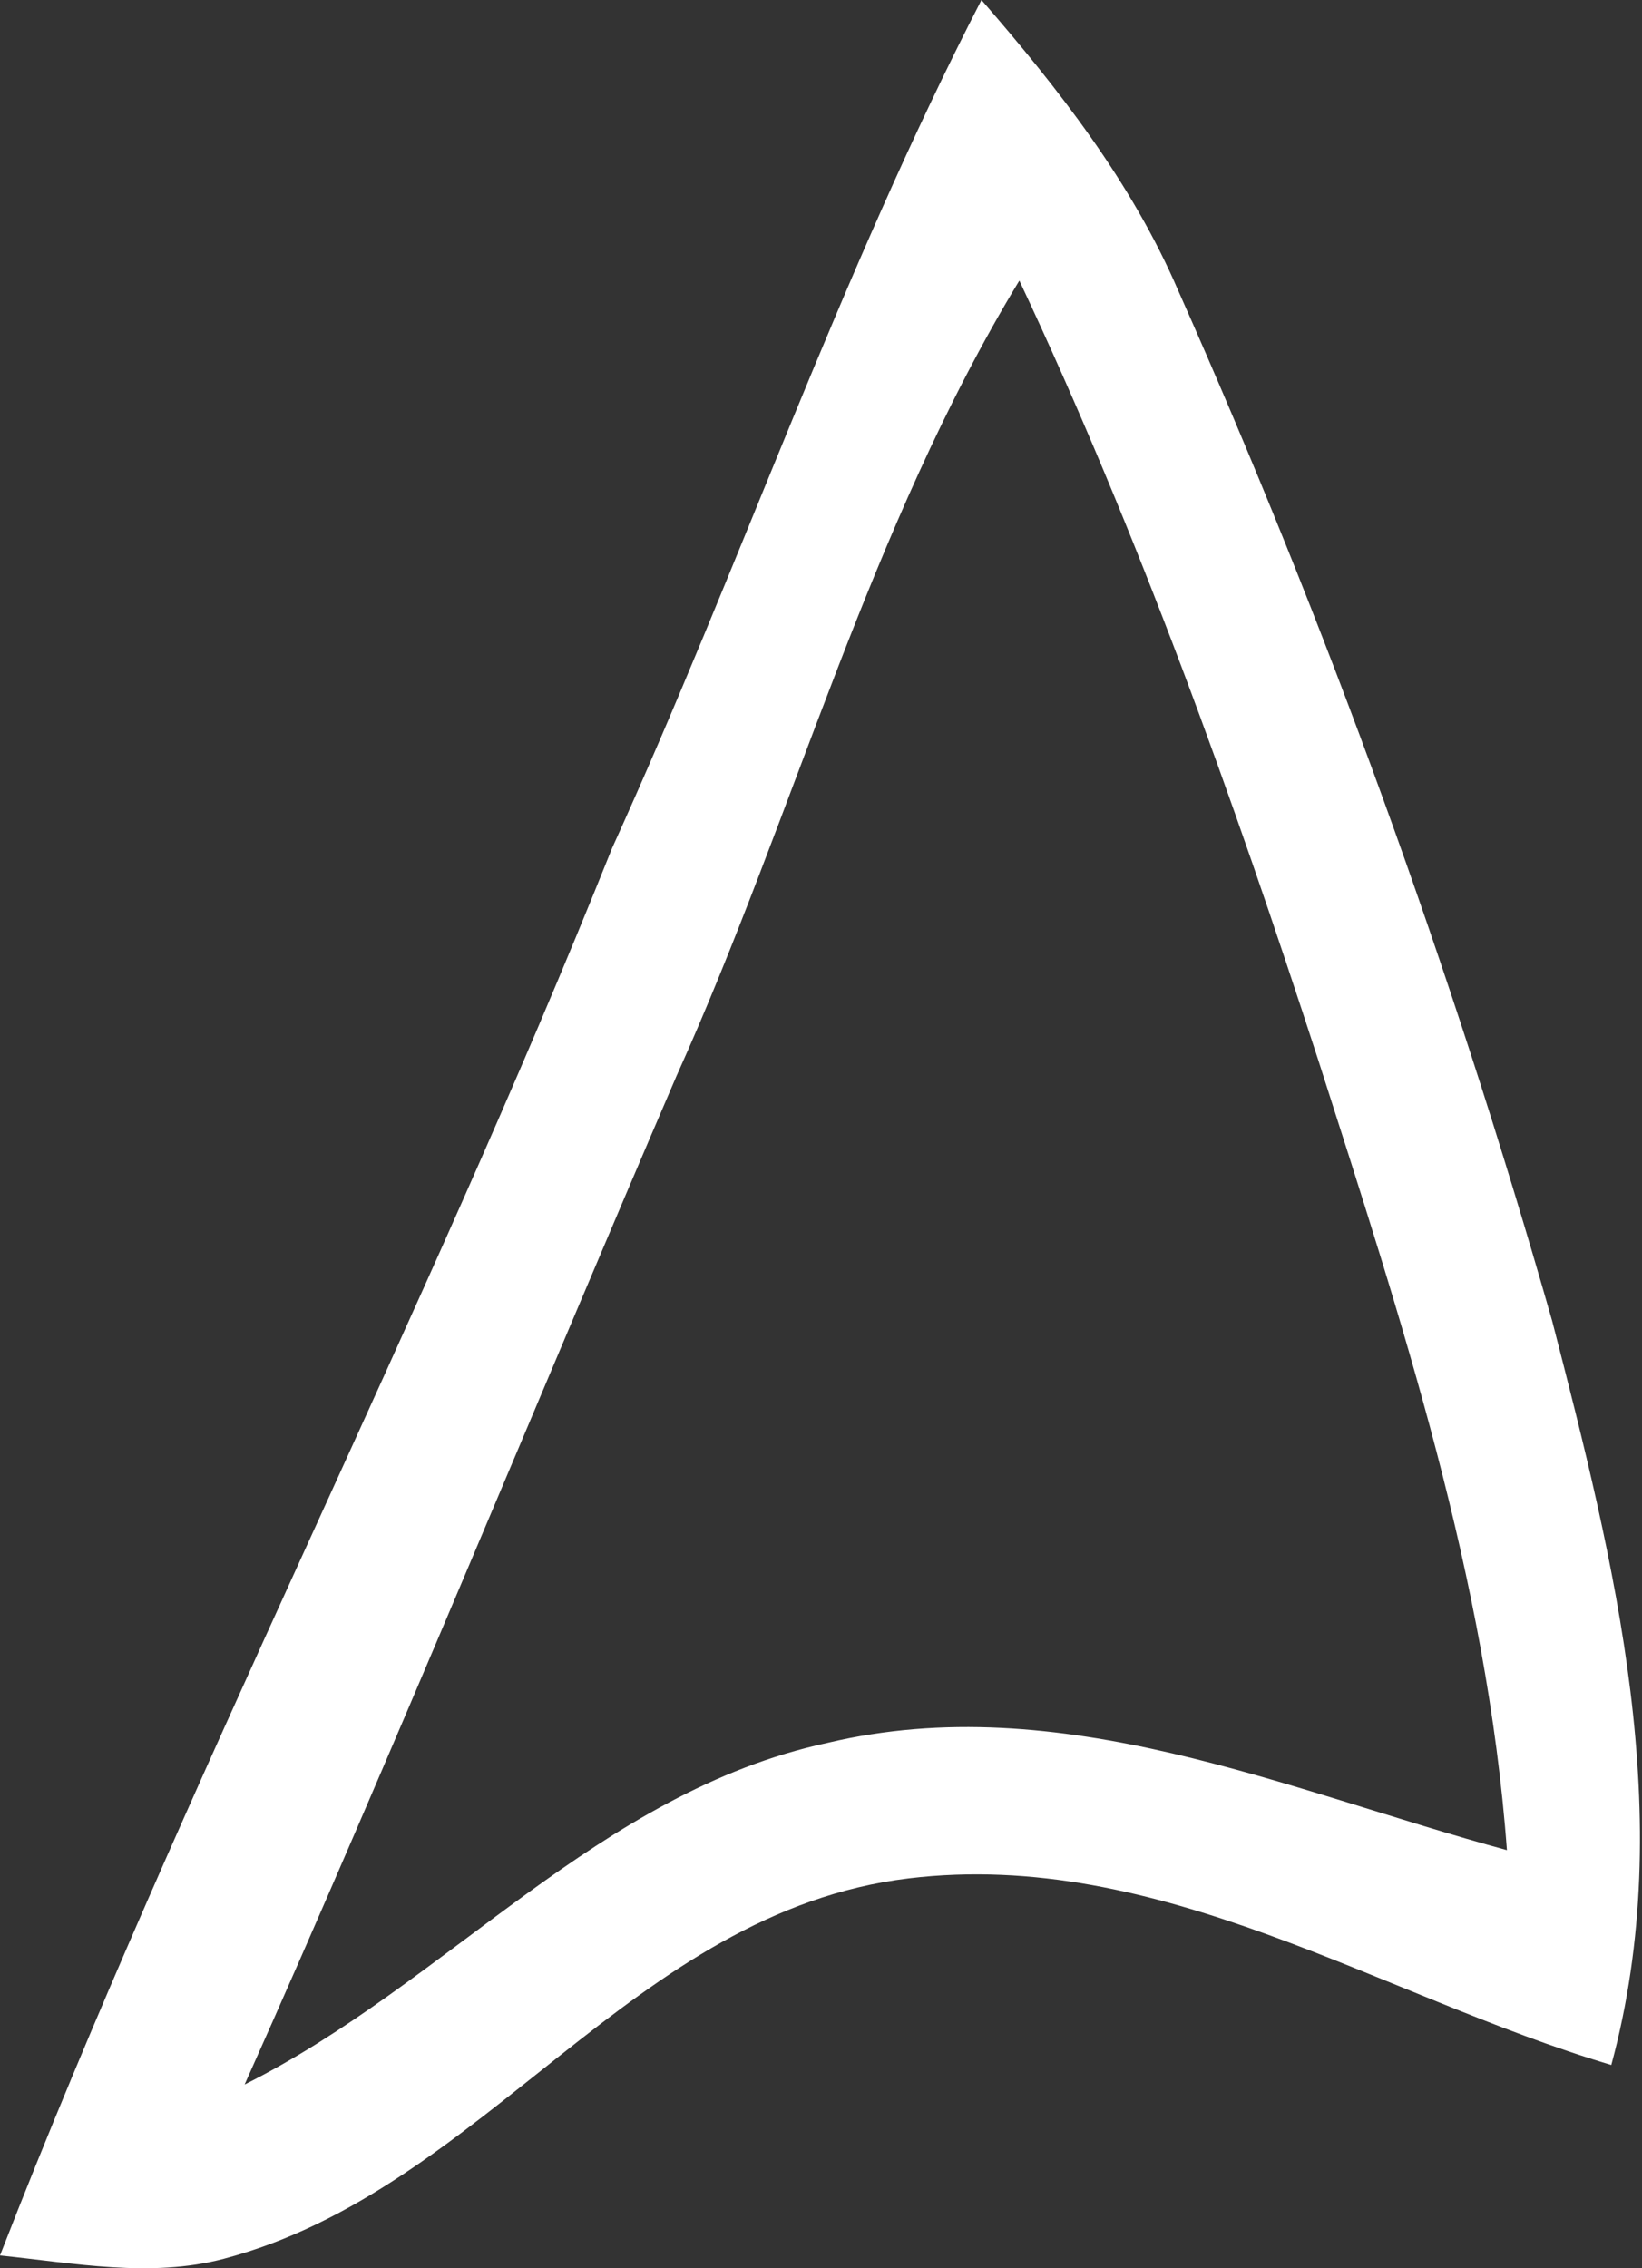 <?xml version="1.0" encoding="UTF-8"?> <svg xmlns="http://www.w3.org/2000/svg" width="84" height="116" viewBox="0 0 84 116" fill="none"><rect x="0" y="0" width="84" height="116" fill="#333333" stroke="none"/> <path d="M50.209 0C54.154 4.539 57.895 9.327 60.275 14.863C67.875 31.954 74.268 49.577 79.403 67.549C82.599 79.902 85.864 92.936 82.429 105.605C70.595 102.08 59.34 94.515 46.485 96.061C32.322 97.774 24.807 111.988 11.46 115.513C7.685 116.51 3.774 115.729 0 115.347C9.487 90.974 21.593 67.649 31.319 43.361C37.848 28.997 42.965 14.034 50.209 0.002M34.634 54.965C27.238 72.172 20.165 89.496 12.514 106.604C22.868 101.416 30.621 91.657 42.337 89.13C54.256 86.304 65.817 91.558 77.09 94.617C76.07 80.751 71.683 67.468 67.467 54.301C63.063 40.734 58.234 27.284 52.147 14.35C44.445 27.052 40.688 41.516 34.635 54.966L34.634 54.965Z" fill="white"></path> </svg> 
